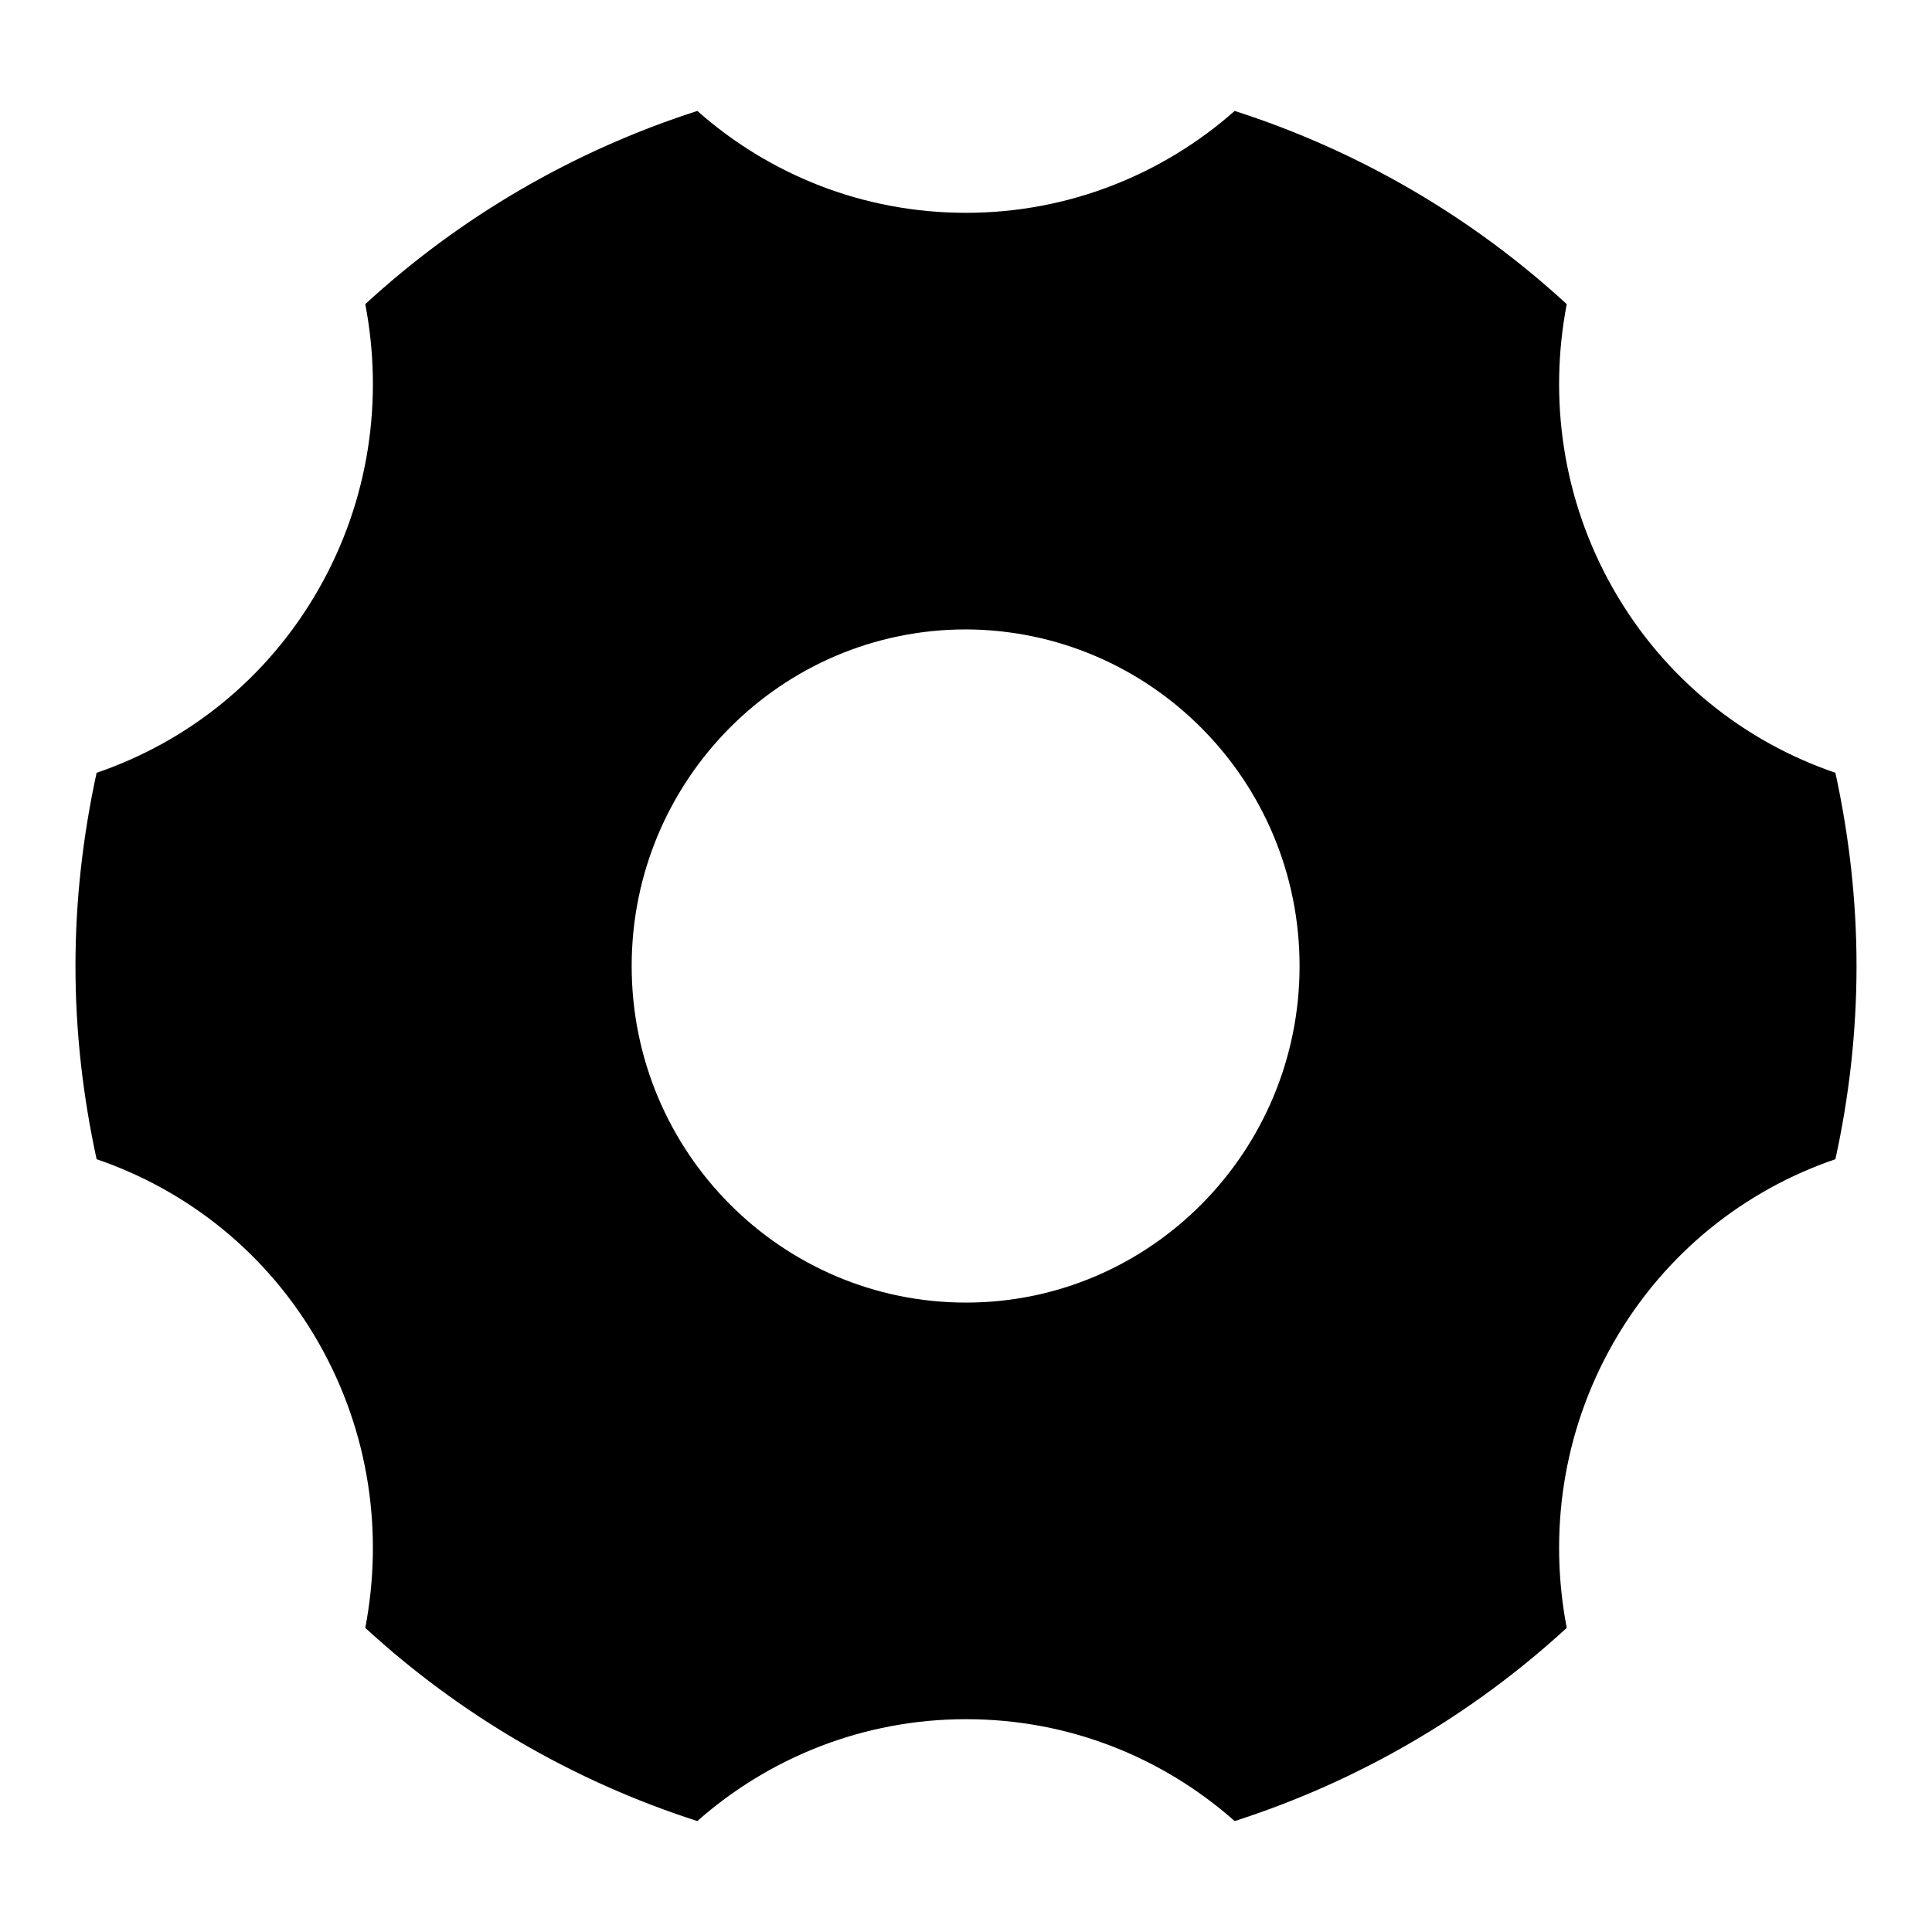 <?xml version="1.0" encoding="utf-8"?>
<!-- Svg Vector Icons : http://www.onlinewebfonts.com/icon -->
<!DOCTYPE svg PUBLIC "-//W3C//DTD SVG 1.1//EN" "http://www.w3.org/Graphics/SVG/1.1/DTD/svg11.dtd">
<svg version="1.1" xmlns="http://www.w3.org/2000/svg" xmlns:xlink="http://www.w3.org/1999/xlink" x="0px" y="0px" viewBox="0 0 256 256" enable-background="new 0 0 256 256" xml:space="preserve">
<g><g><path fill="#000000" d="M243.2,102.4c-12-4.1-22.6-12.4-29.4-24.3c-6.8-11.9-8.6-25.3-6.2-37.8c-12.5-11.5-27.5-20.3-44-25.6c-9.5,8.4-22,13.5-35.6,13.5c-13.7,0-26.1-5.1-35.6-13.5c-16.5,5.3-31.5,14.1-44,25.6c2.4,12.5,0.6,25.9-6.2,37.8C35.4,90,24.8,98.3,12.8,102.4C11,110.7,10,119.2,10,128c0,8.8,1,17.3,2.8,25.6c12,4.1,22.6,12.4,29.4,24.3c6.8,11.9,8.6,25.3,6.2,37.8c12.5,11.5,27.5,20.3,44,25.6c9.5-8.4,22-13.5,35.6-13.5c13.7,0,26.1,5.1,35.6,13.5c16.5-5.3,31.5-14.1,44-25.6c-2.4-12.5-0.6-25.9,6.2-37.8c6.8-11.9,17.4-20.2,29.4-24.3c1.8-8.2,2.8-16.8,2.8-25.6C246,119.2,245,110.7,243.2,102.4 M172.2,128c0,24.6-19.8,44.6-44.2,44.6c-24.4,0-44.3-19.9-44.3-44.6c0-24.6,19.8-44.6,44.3-44.6C152.4,83.5,172.2,103.4,172.2,128"/></g></g>
</svg>